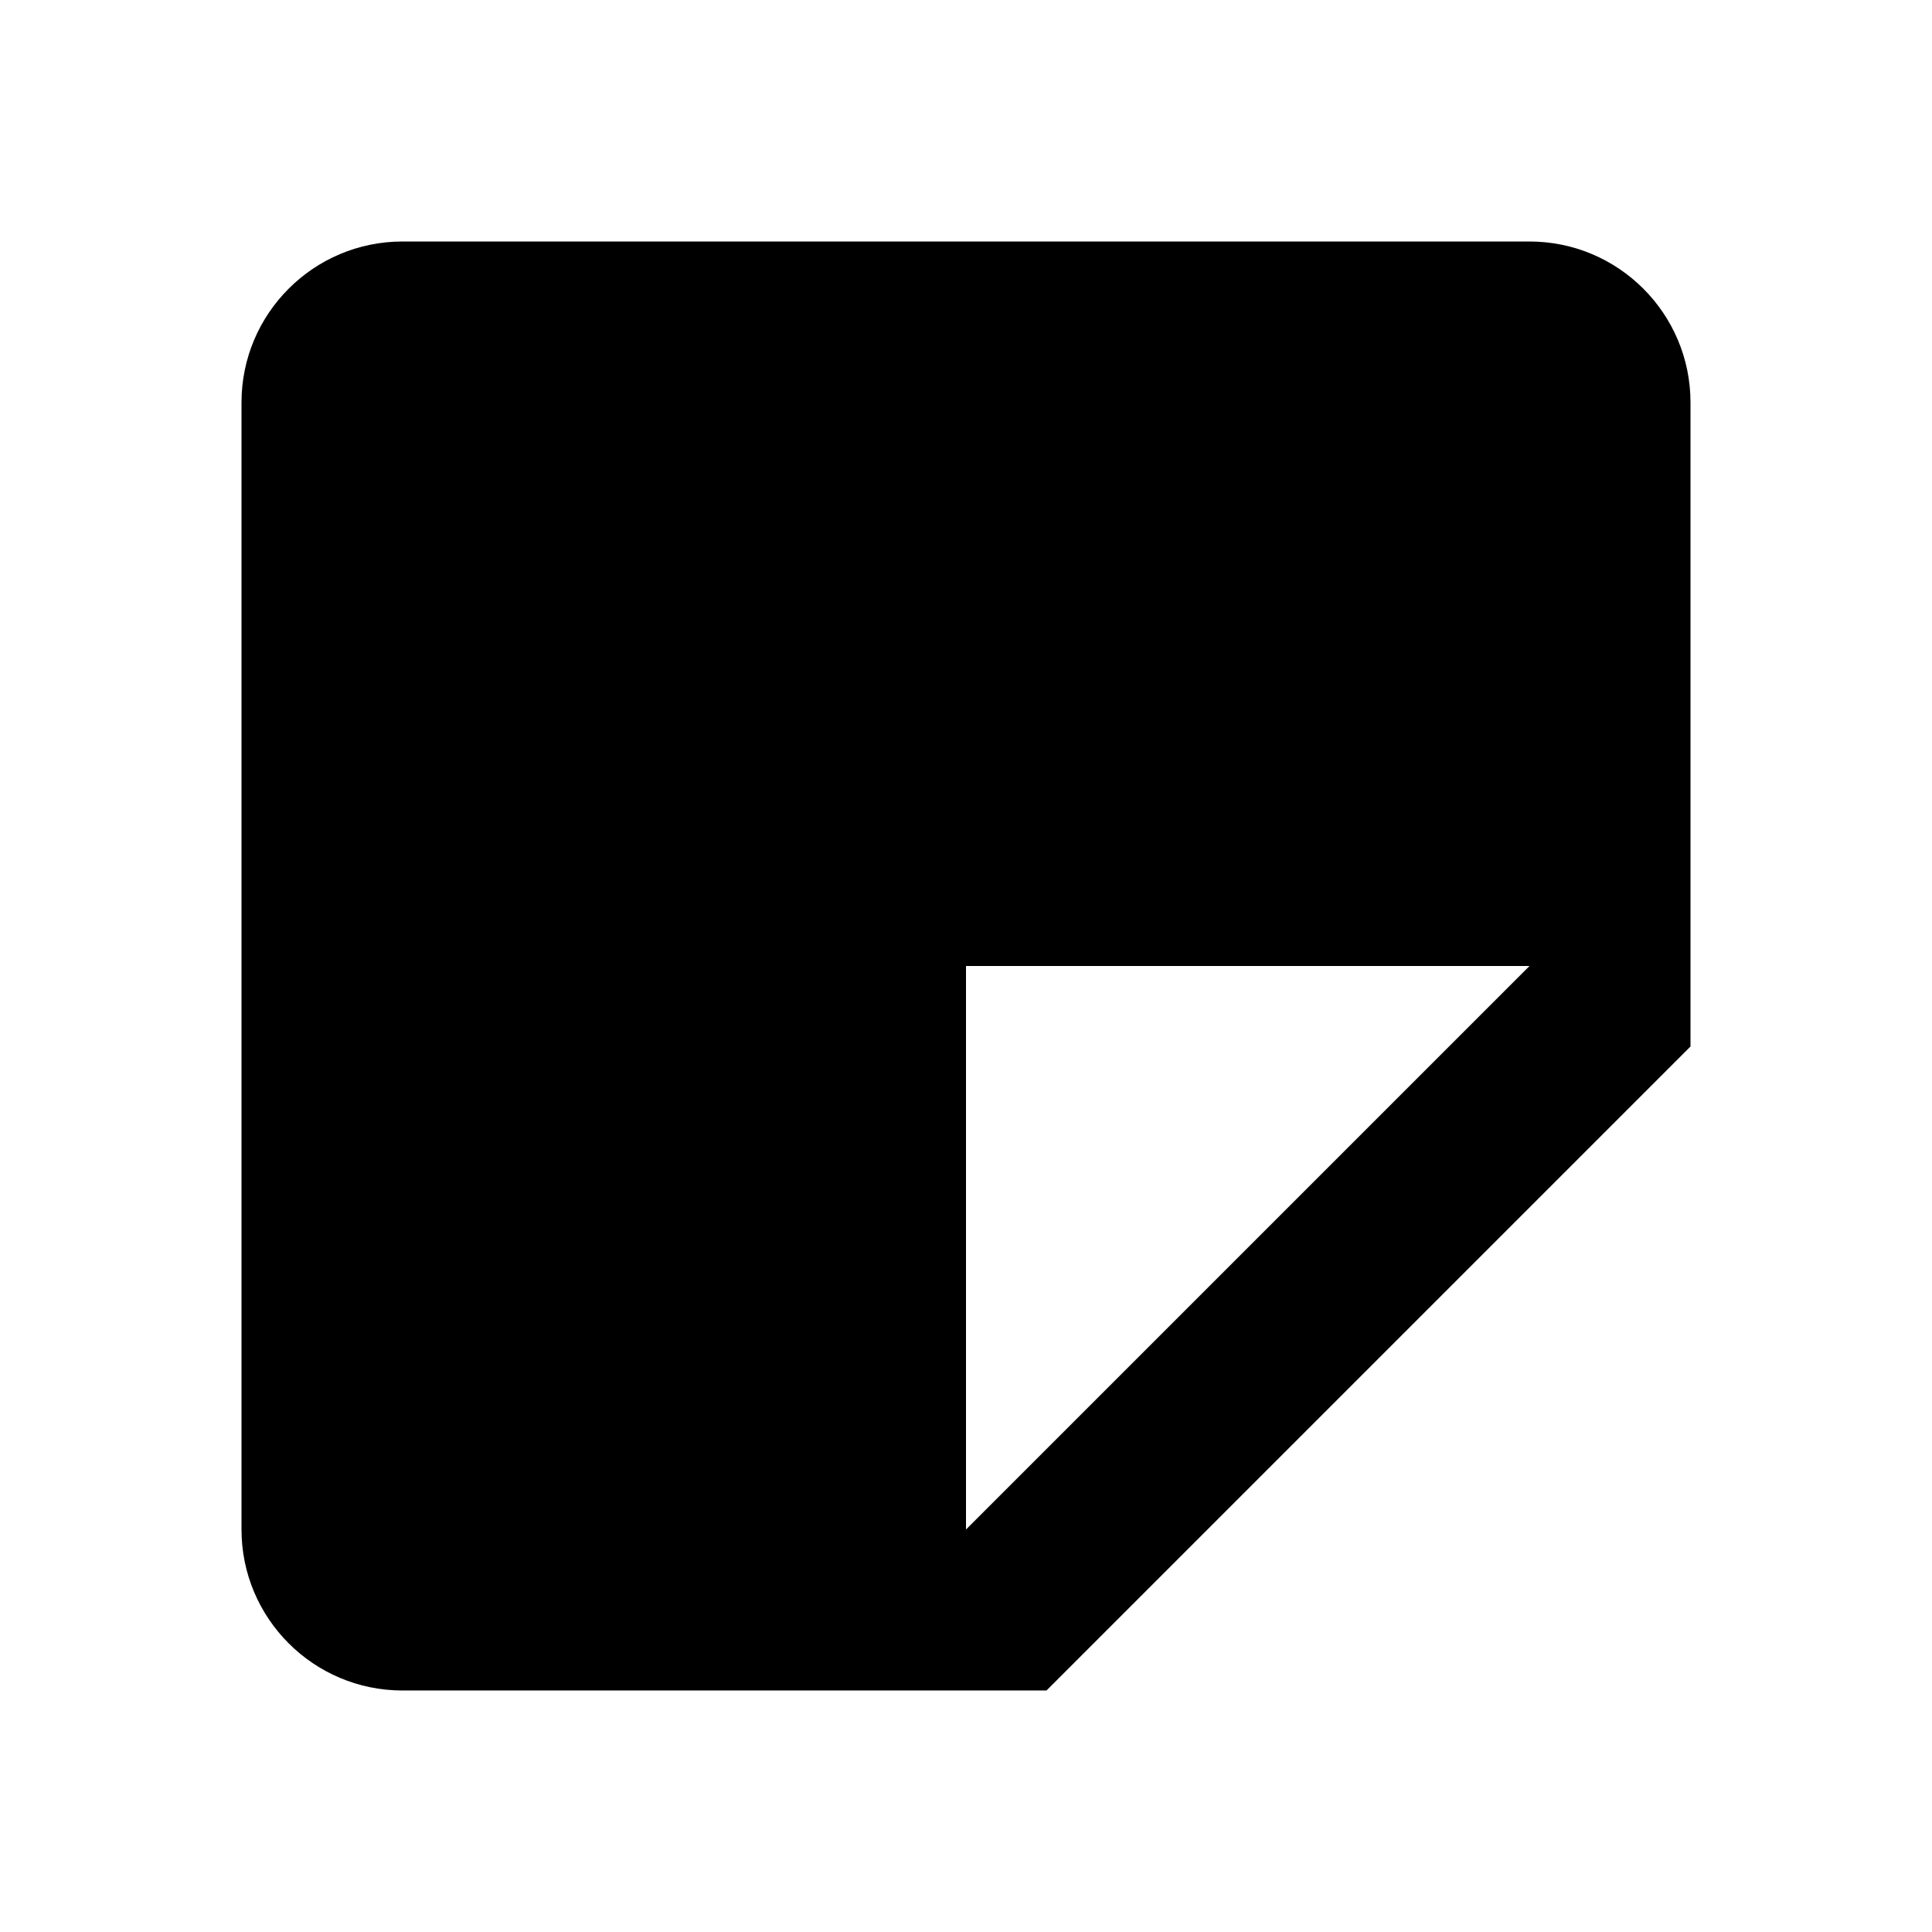 <svg xmlns="http://www.w3.org/2000/svg" width="24" height="24" viewBox="0 0 24 24"><path d="M19,3H5C3.896,3,3,3.896,3,5v14c0,1.104,0.896,2,2,2h8l8-8V5C21,3.896,20.104,3,19,3z M12,19v-7h7L12,19z"/></svg>